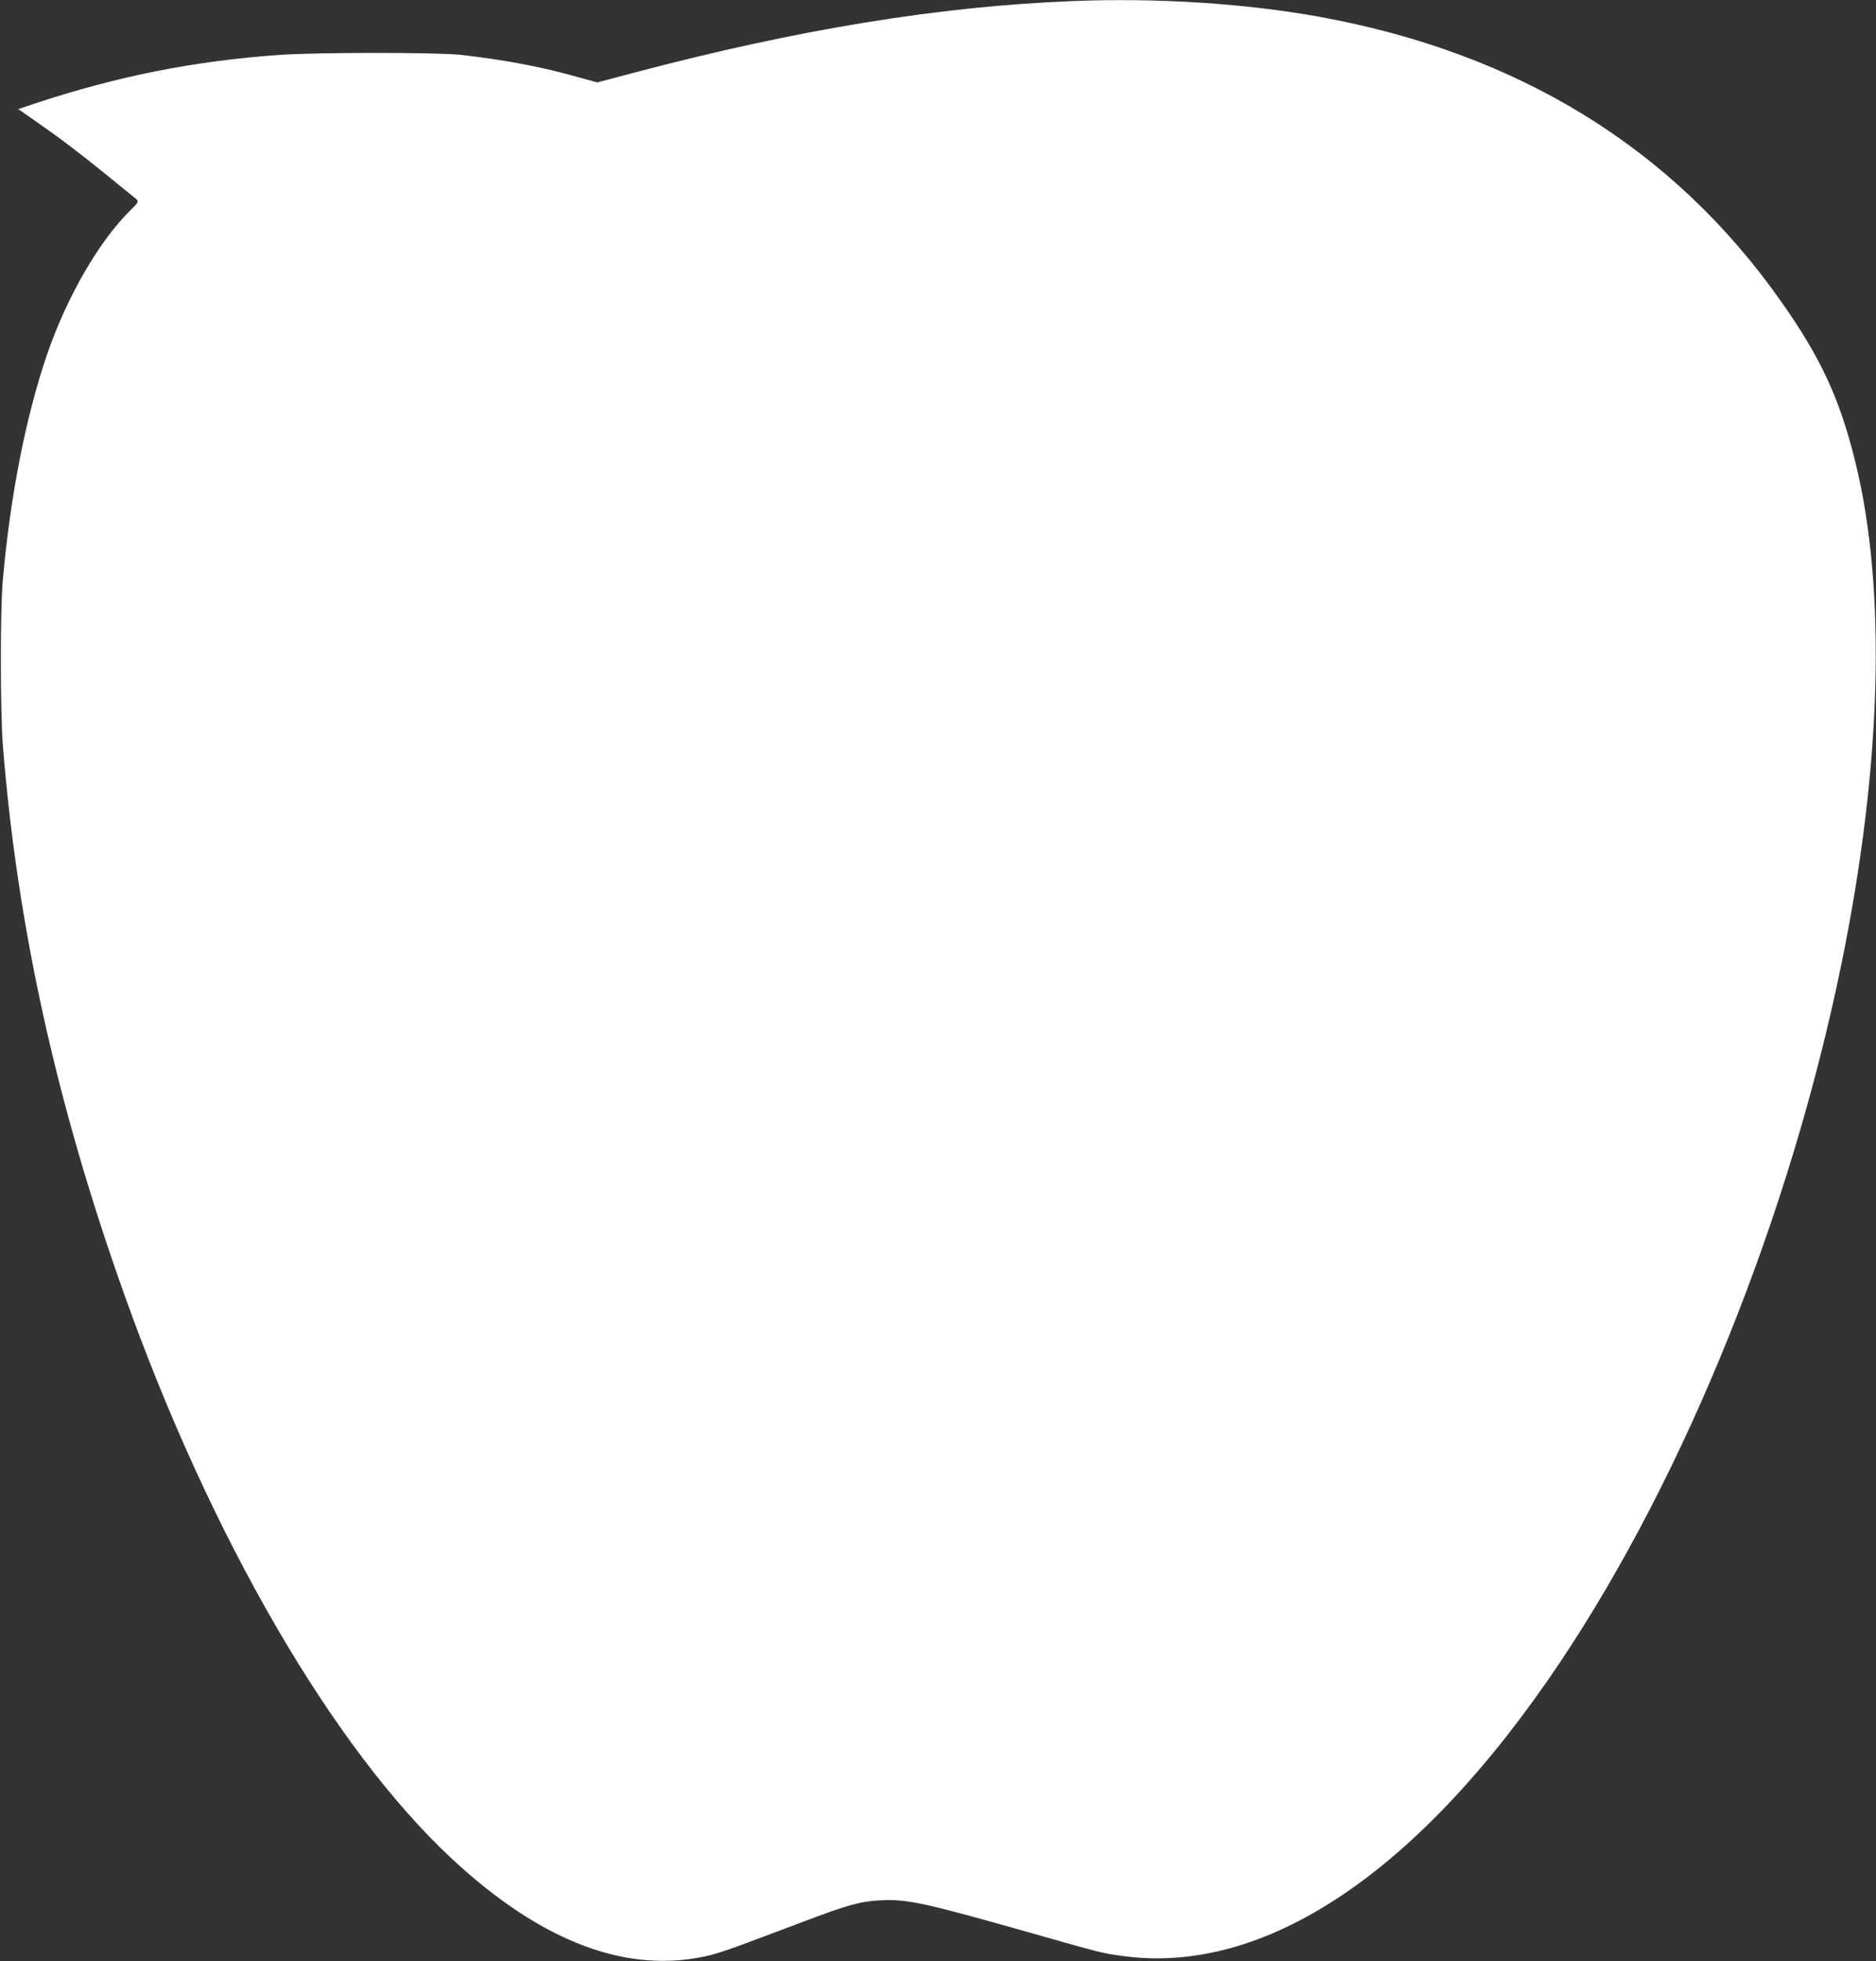 <?xml version="1.0" standalone="no"?>
<!DOCTYPE svg PUBLIC "-//W3C//DTD SVG 20010904//EN"
 "http://www.w3.org/TR/2001/REC-SVG-20010904/DTD/svg10.dtd">
<svg version="1.0" xmlns="http://www.w3.org/2000/svg"
 width="1225pt" height="1280pt" viewBox="0 0 1225 1280"
 preserveAspectRatio="xMidYMid meet">
<rect x="0" y="0" width="1225" height="1280" fill="#333333" stroke="none"/>
<g transform="translate(0,1280) scale(0.1,-0.1)"
fill="#ffffff" stroke="none">
<path d="M7005 12793 c-868 -34 -1797 -185 -2863 -467 l-242 -64 -120 33
c-247 70 -477 113 -770 147 -150 17 -959 17 -1195 -1 -551 -40 -1045 -138
-1573 -312 l-123 -41 108 -75 c171 -119 285 -206 472 -357 95 -78 179 -146
187 -152 22 -17 18 -26 -32 -74 -203 -198 -414 -560 -544 -936 -140 -405 -243
-928 -292 -1484 -17 -188 -16 -853 0 -1065 93 -1184 349 -2347 792 -3589 565
-1588 1363 -2963 2138 -3685 591 -551 1159 -763 1693 -631 42 10 148 46 235
79 88 33 255 96 373 140 279 106 371 132 497 138 175 10 288 -15 994 -215 454
-129 453 -129 583 -147 933 -133 1944 543 2864 1916 818 1221 1500 2912 1837
4556 264 1288 296 2445 91 3278 -102 414 -226 682 -488 1052 -702 996 -1712
1617 -3010 1853 -485 88 -1063 125 -1612 103z"/>
</g>
</svg>
